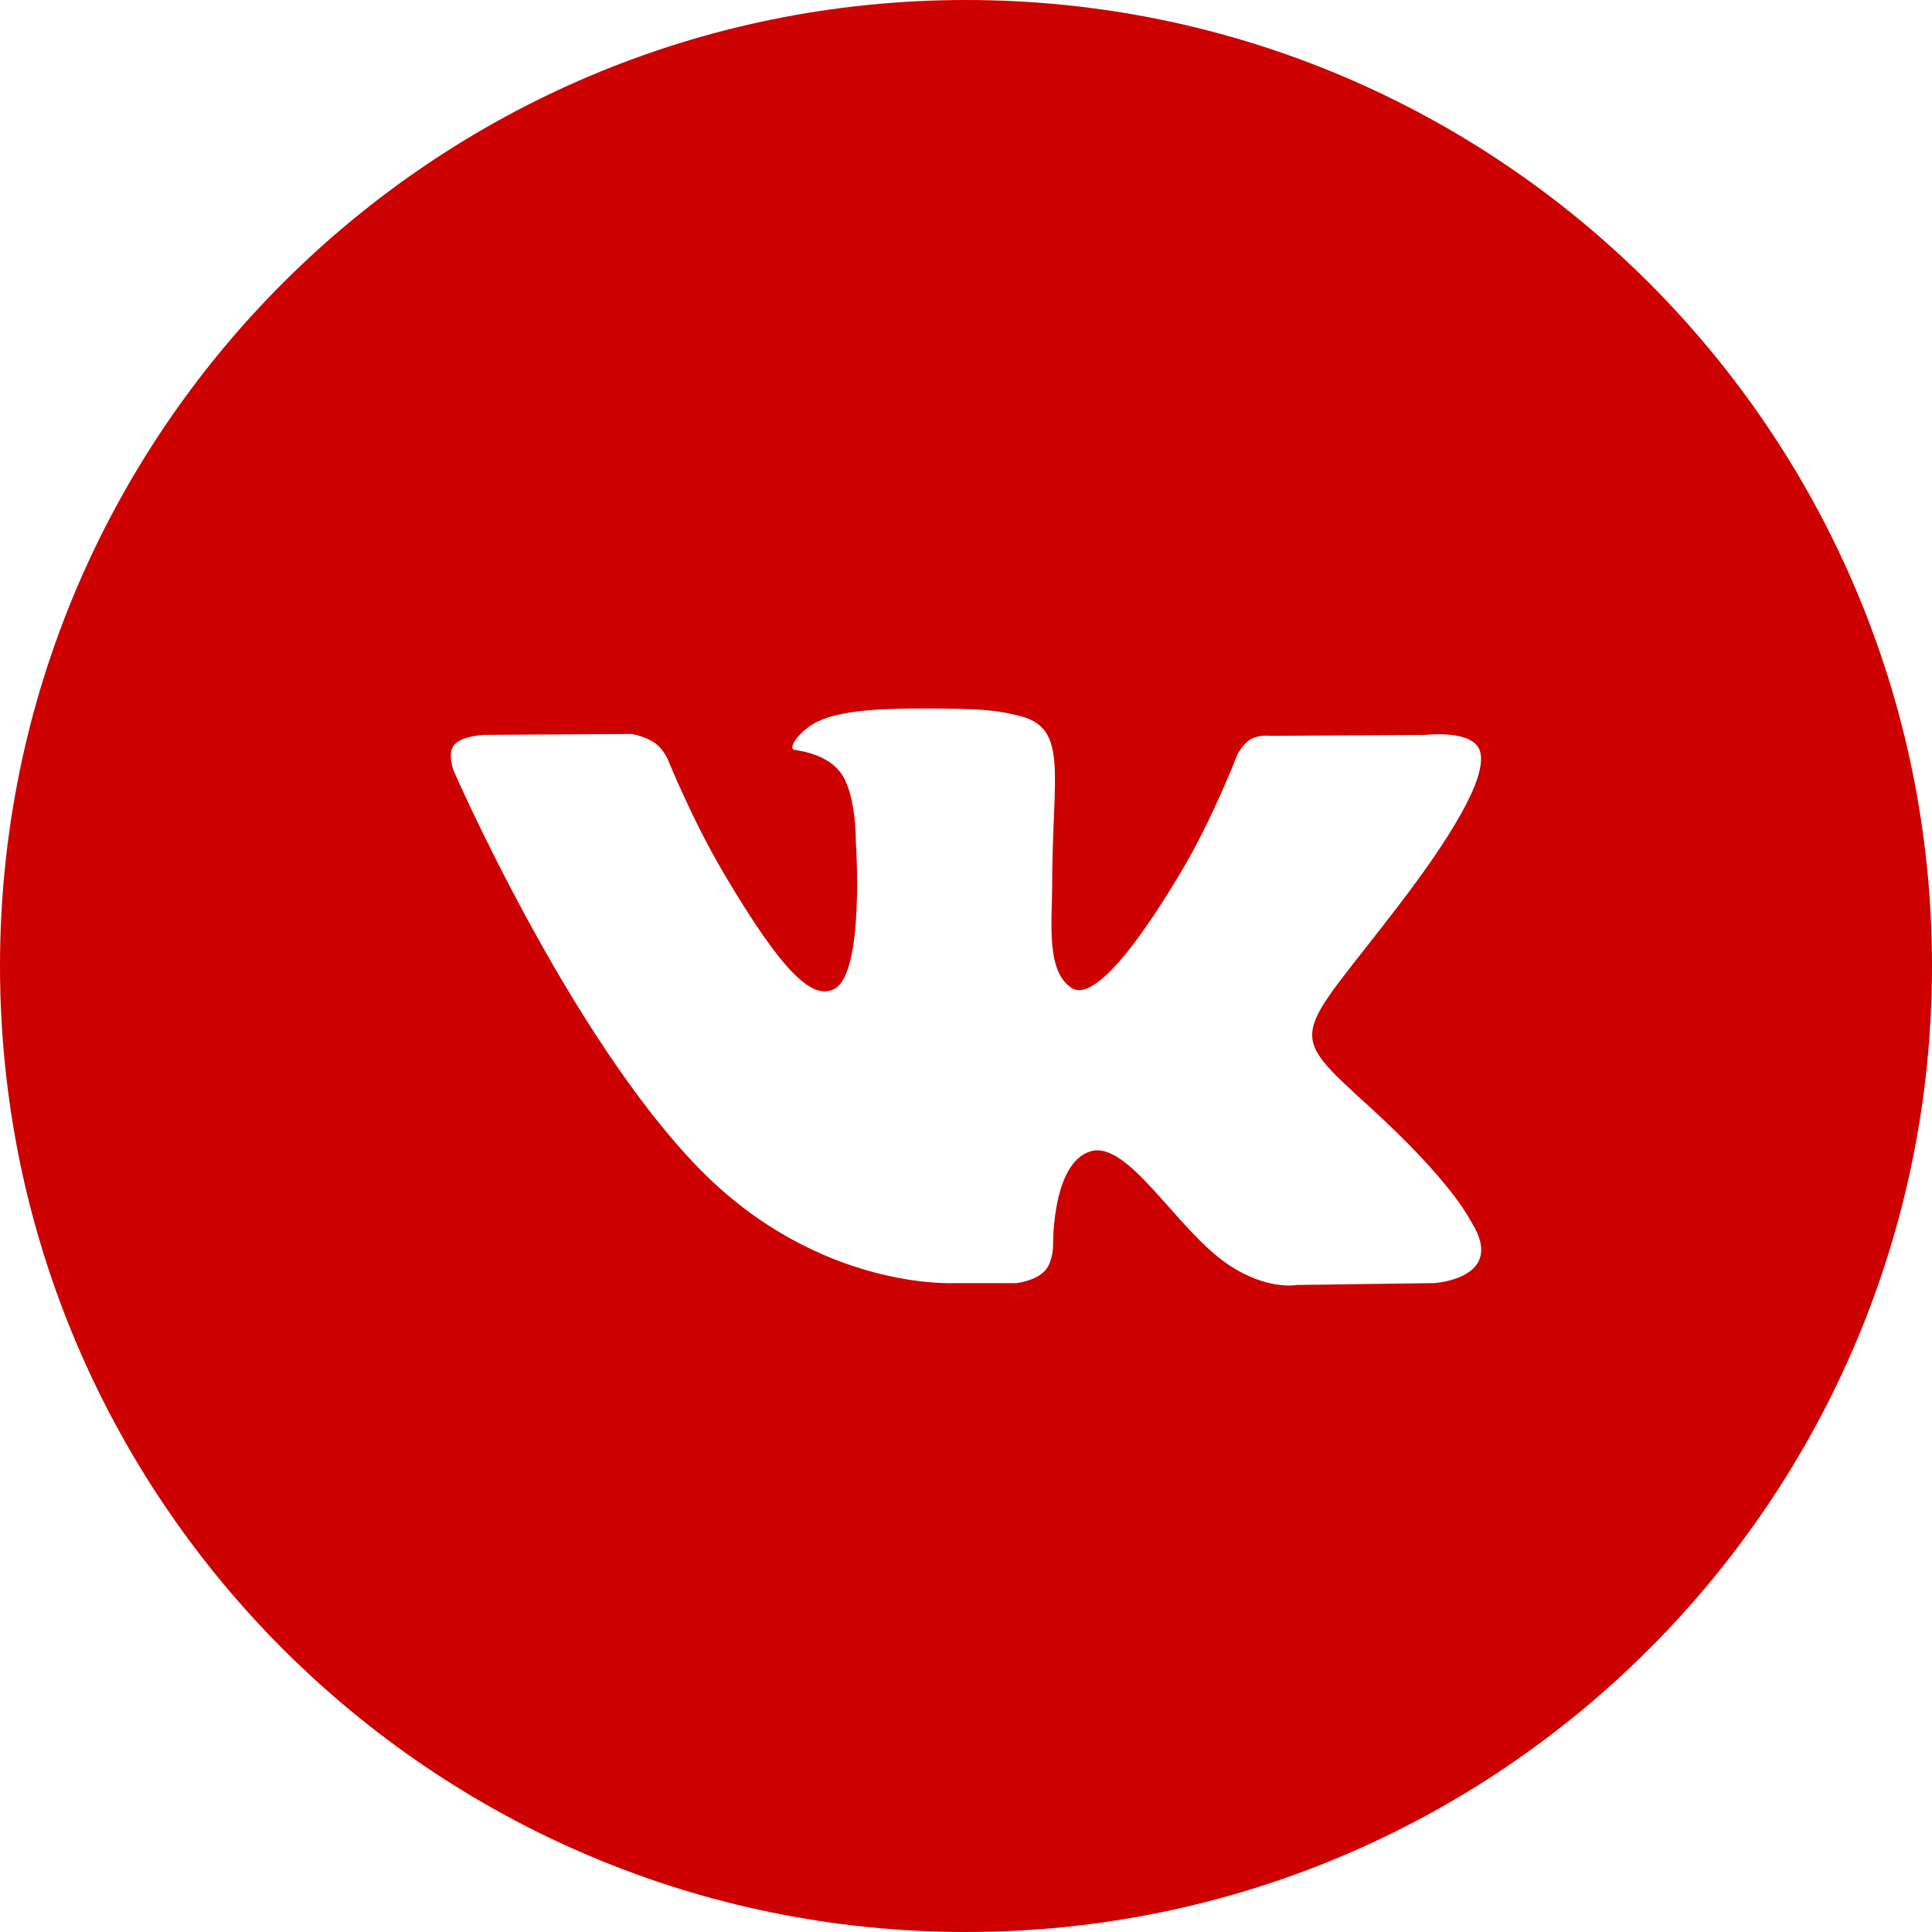 <?xml version="1.0" encoding="UTF-8"?> <svg xmlns="http://www.w3.org/2000/svg" width="40" height="40" viewBox="0 0 40 40" fill="none"><path fill-rule="evenodd" clip-rule="evenodd" d="M0 20C0 8.954 8.954 0 20 0C31.046 0 40 8.954 40 20C40 31.046 31.046 40 20 40C8.954 40 0 31.046 0 20ZM21.047 26.565C21.047 26.565 21.432 26.523 21.629 26.315C21.81 26.124 21.803 25.765 21.803 25.765C21.803 25.765 21.779 24.086 22.573 23.838C23.356 23.595 24.361 25.462 25.427 26.18C26.233 26.722 26.844 26.604 26.844 26.604L29.694 26.565C29.694 26.565 31.184 26.475 30.477 25.324C30.419 25.23 30.065 24.473 28.359 22.919C26.572 21.291 26.812 21.554 28.963 18.739C30.274 17.024 30.798 15.977 30.634 15.53C30.478 15.102 29.514 15.215 29.514 15.215L26.307 15.235C26.307 15.235 26.069 15.203 25.892 15.307C25.72 15.408 25.609 15.645 25.609 15.645C25.609 15.645 25.102 16.971 24.424 18.1C22.996 20.48 22.425 20.606 22.192 20.458C21.648 20.113 21.784 19.074 21.784 18.335C21.784 16.028 22.14 15.066 21.09 14.817C20.741 14.734 20.485 14.68 19.592 14.671C18.448 14.659 17.479 14.675 16.931 14.938C16.565 15.113 16.284 15.504 16.456 15.527C16.668 15.554 17.148 15.654 17.402 15.994C17.731 16.433 17.719 17.419 17.719 17.419C17.719 17.419 17.908 20.135 17.278 20.472C16.846 20.703 16.253 20.231 14.979 18.071C14.327 16.965 13.835 15.742 13.835 15.742C13.835 15.742 13.74 15.514 13.57 15.391C13.364 15.242 13.077 15.196 13.077 15.196L10.03 15.215C10.03 15.215 9.571 15.228 9.403 15.423C9.254 15.596 9.392 15.956 9.392 15.956C9.392 15.956 11.778 21.436 14.481 24.199C16.959 26.731 19.772 26.565 19.772 26.565H21.047Z" fill="#CC0100"></path></svg> 